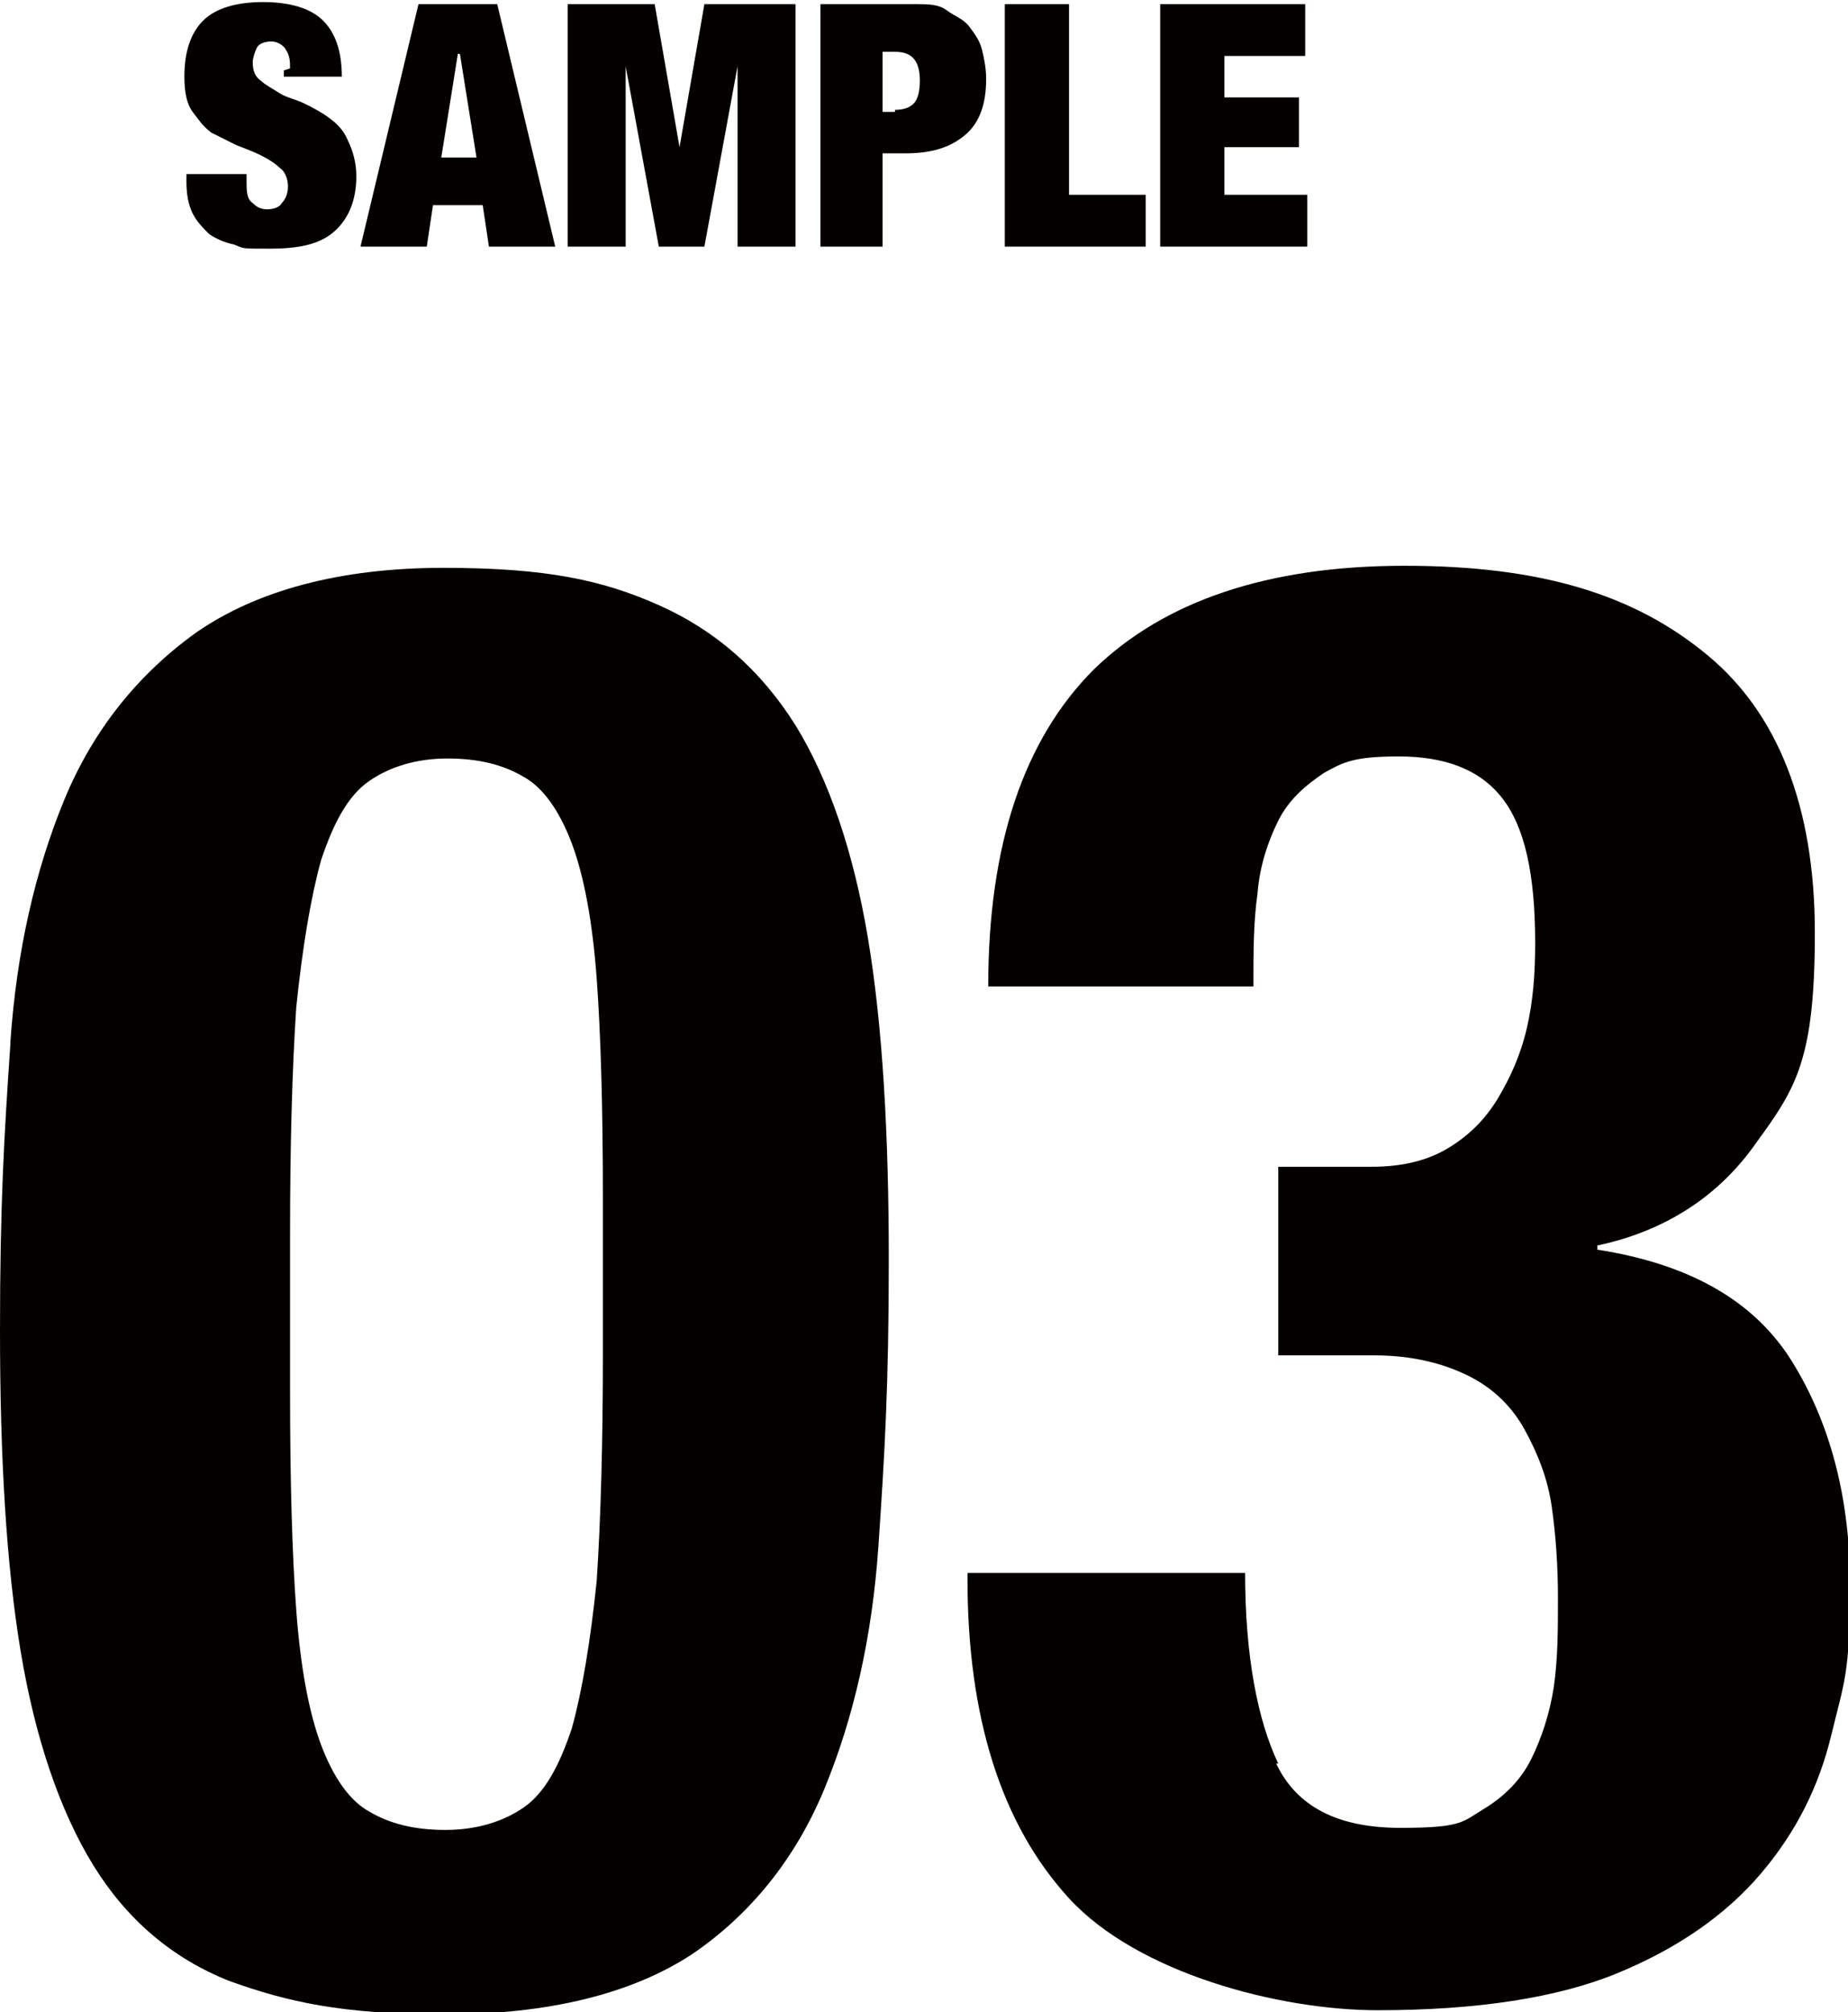 <?xml version="1.0" encoding="UTF-8"?>
<svg xmlns="http://www.w3.org/2000/svg" version="1.1" viewBox="0 0 89.2 97.1">
  <defs>
    <style>
      .cls-1 {
        fill: #040000;
      }
    </style>
  </defs>
  <!-- Generator: Adobe Illustrator 28.7.1, SVG Export Plug-In . SVG Version: 1.2.0 Build 142)  -->
  <g>
    <g id="_レイヤー_1" data-name="レイヤー_1">
      <g>
        <g>
          <path class="cls-1" d="M.5,50.3c.3-4.4,1.2-8.3,2.6-11.7,1.4-3.4,3.6-6.1,6.4-8.1,2.9-2,6.9-3.1,11.9-3.1s7.7.6,10.4,1.8c2.7,1.2,4.9,3.1,6.6,5.8,1.6,2.6,2.8,6.1,3.5,10.3.7,4.2,1,9.4,1,15.5s-.2,9.4-.5,13.8c-.3,4.4-1.2,8.3-2.6,11.7-1.4,3.4-3.6,6.1-6.4,8-2.9,1.9-6.9,2.9-11.9,2.9s-7.6-.6-10.4-1.6c-2.8-1.1-5-3-6.6-5.6-1.6-2.6-2.8-6.1-3.5-10.3-.7-4.2-1-9.4-1-15.5s.2-9.4.5-13.8ZM14.3,77.7c.2,2.7.6,4.9,1.2,6.5.6,1.6,1.4,2.7,2.3,3.2,1,.6,2.2.9,3.7.9s2.8-.4,3.8-1.1c1-.7,1.7-2,2.3-3.8.5-1.8.9-4.2,1.2-7.1.2-3,.3-6.7.3-11v-7.5c0-4.3-.1-7.9-.3-10.6-.2-2.7-.6-4.9-1.2-6.5-.6-1.6-1.4-2.7-2.3-3.2-1-.6-2.2-.9-3.7-.9s-2.8.4-3.8,1.1c-1,.7-1.7,2-2.3,3.8-.5,1.8-.9,4.2-1.2,7.1-.2,3-.3,6.7-.3,11v7.5c0,4.3.1,7.9.3,10.6Z"/>
          <path class="cls-1" d="M61.6,85.1c1,2.1,3,3.1,6,3.1s3-.3,4-.9c1-.6,1.8-1.4,2.3-2.4.5-1,.9-2.2,1.1-3.5.2-1.4.2-2.8.2-4.3s-.1-3-.3-4.4c-.2-1.4-.7-2.6-1.3-3.7-.6-1.1-1.5-2-2.7-2.6-1.2-.6-2.7-1-4.6-1h-4.6v-9.1h4.5c1.5,0,2.7-.3,3.7-.9,1-.6,1.8-1.4,2.4-2.4.6-1,1.1-2.1,1.4-3.4.3-1.3.4-2.6.4-4.1,0-3.3-.5-5.6-1.6-7-1.1-1.4-2.8-2-5-2s-2.7.3-3.6.8c-.9.6-1.7,1.3-2.2,2.3-.5,1-.9,2.2-1,3.5-.2,1.4-.2,2.8-.2,4.5h-12.8c0-6.8,1.7-11.9,5.1-15.3,3.4-3.3,8.4-5,15-5s11.1,1.4,14.6,4.3c3.4,2.8,5.2,7.3,5.2,13.4s-.9,7.5-2.8,10.1c-1.8,2.6-4.4,4.3-7.7,5v.2c4.5.7,7.6,2.5,9.4,5.4,1.8,2.9,2.8,6.5,2.8,10.8s-.3,4.7-.9,7.2c-.6,2.5-1.7,4.7-3.4,6.7-1.7,2-4,3.6-6.9,4.8-2.9,1.2-6.8,1.8-11.6,1.8s-11.6-1.8-14.9-5.4c-3.3-3.6-4.9-8.8-4.9-15.4v-.3h13.4c0,4,.6,7.1,1.6,9.2Z"/>
        </g>
        <g>
          <path class="cls-1" d="M14,3.3c0-.3,0-.6-.2-.9-.1-.2-.4-.4-.7-.4s-.6.1-.7.3-.2.5-.2.7c0,.4.1.7.4.9.2.2.6.4.9.6s.8.3,1.2.5.8.4,1.2.7c.4.3.7.6.9,1.1.2.4.4,1,.4,1.7,0,1.2-.4,2.1-1.1,2.7s-1.7.8-3.1.8-1.2,0-1.7-.2c-.5-.1-.9-.3-1.2-.5-.3-.3-.6-.6-.8-1-.2-.4-.3-.9-.3-1.5v-.4h2.9v.3c0,.5,0,.9.3,1.1.2.2.4.3.7.3s.6-.1.7-.3c.2-.2.3-.5.3-.8s-.1-.7-.4-.9c-.2-.2-.5-.4-.9-.6-.4-.2-.7-.3-1.2-.5-.4-.2-.8-.4-1.2-.6-.4-.3-.6-.6-.9-1s-.4-1-.4-1.7c0-1.2.3-2.1.9-2.7.6-.6,1.6-.9,2.9-.9s2.3.3,2.9.9c.6.6.9,1.5.9,2.7h-2.8v-.3Z"/>
          <path class="cls-1" d="M24,.2l2.8,11.7h-3.2l-.3-2h-2.4l-.3,2h-3.2L20.2.2h3.8ZM22.1,2.6l-.8,5h1.7l-.8-5h0Z"/>
          <path class="cls-1" d="M31.6.2l1.2,6.9h0l1.2-6.9h4.4v11.7h-2.8V3.2h0l-1.6,8.7h-2.2l-1.6-8.7h0v8.7h-2.8V.2h4.4Z"/>
          <path class="cls-1" d="M44.2.2c.6,0,1.1,0,1.5.3s.8.4,1.1.8.5.7.6,1.1.2.9.2,1.4c0,1.2-.3,2.1-1,2.7s-1.6.9-2.9.9h-1.1v4.5h-3V.2h4.6ZM43.2,5.3c.4,0,.7-.1.9-.3.2-.2.3-.6.3-1.1,0-1-.4-1.4-1.2-1.4h-.6v2.9h.6Z"/>
          <path class="cls-1" d="M51.6.2v9.2h3.7v2.5h-6.8V.2h3Z"/>
          <path class="cls-1" d="M63,.2v2.5h-3.9v2h3.6v2.4h-3.6v2.3h4v2.5h-7.1V.2h6.9Z"/>
        </g>
      </g>
    </g>
  </g>
</svg>